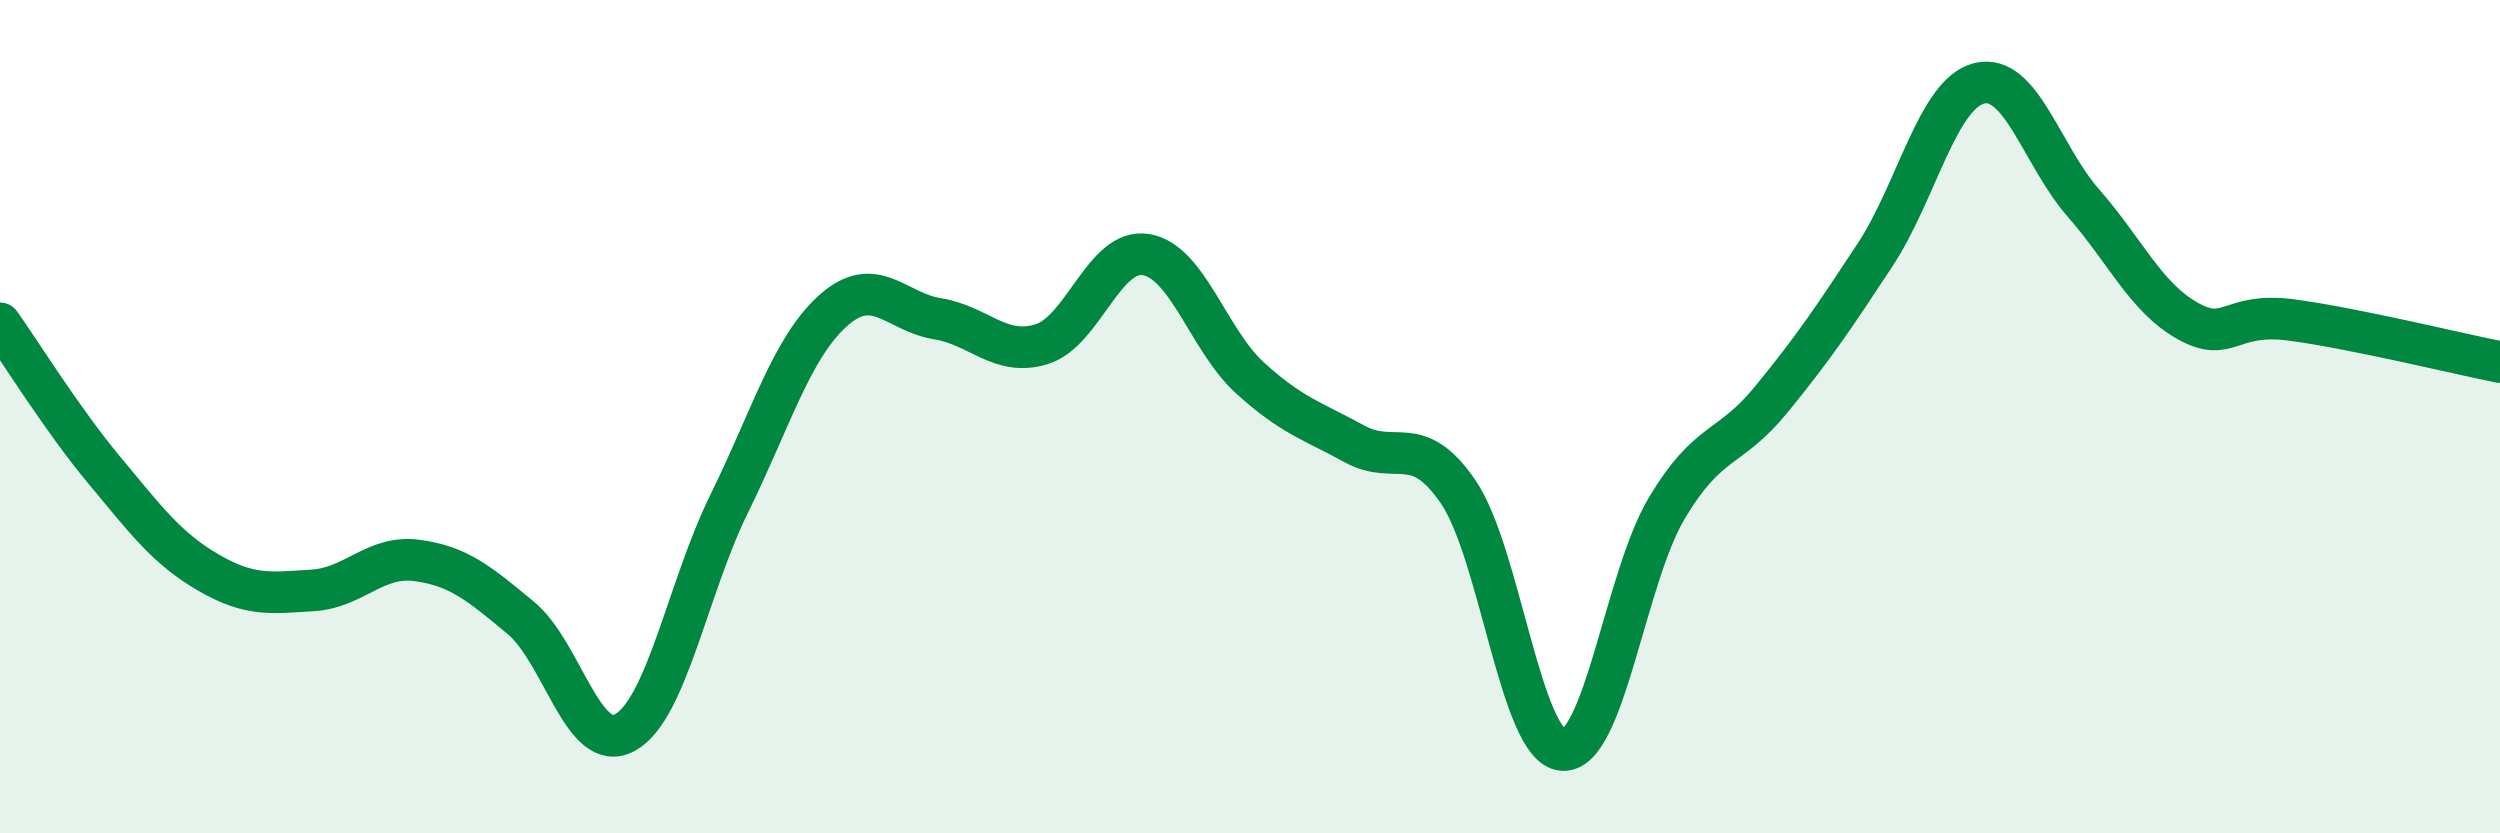 
    <svg width="60" height="20" viewBox="0 0 60 20" xmlns="http://www.w3.org/2000/svg">
      <path
        d="M 0,7.76 C 0.5,8.46 1.5,10.08 2.5,11.28 C 3.5,12.48 4,13.16 5,13.74 C 6,14.32 6.5,14.23 7.5,14.17 C 8.5,14.11 9,13.32 10,13.45 C 11,13.58 11.5,14 12.5,14.83 C 13.5,15.66 14,18.13 15,17.58 C 16,17.03 16.5,14.12 17.5,12.09 C 18.5,10.06 19,8.34 20,7.45 C 21,6.56 21.5,7.49 22.5,7.65 C 23.5,7.81 24,8.57 25,8.26 C 26,7.95 26.5,5.95 27.5,6.11 C 28.5,6.27 29,8.16 30,9.07 C 31,9.98 31.5,10.1 32.5,10.65 C 33.5,11.2 34,10.34 35,11.81 C 36,13.28 36.5,17.92 37.5,18 C 38.5,18.08 39,13.88 40,12.2 C 41,10.52 41.5,10.82 42.5,9.6 C 43.5,8.38 44,7.64 45,6.12 C 46,4.6 46.5,2.25 47.5,2 C 48.5,1.75 49,3.73 50,4.87 C 51,6.01 51.5,7.14 52.5,7.7 C 53.5,8.26 53.5,7.48 55,7.68 C 56.5,7.88 59,8.49 60,8.69L60 20L0 20Z"
        fill="#008740"
        opacity="0.1"
        stroke-linecap="round"
        stroke-linejoin="round"
      />
      <path
        d="M 0,7.76 C 0.5,8.46 1.5,10.08 2.5,11.28 C 3.5,12.48 4,13.16 5,13.74 C 6,14.32 6.5,14.23 7.5,14.17 C 8.5,14.11 9,13.32 10,13.45 C 11,13.58 11.5,14 12.5,14.83 C 13.5,15.66 14,18.13 15,17.58 C 16,17.03 16.5,14.12 17.5,12.09 C 18.5,10.06 19,8.34 20,7.45 C 21,6.56 21.5,7.49 22.5,7.65 C 23.5,7.81 24,8.57 25,8.26 C 26,7.95 26.5,5.95 27.5,6.11 C 28.5,6.27 29,8.16 30,9.07 C 31,9.98 31.5,10.1 32.5,10.65 C 33.5,11.2 34,10.34 35,11.81 C 36,13.28 36.5,17.92 37.5,18 C 38.5,18.08 39,13.88 40,12.2 C 41,10.52 41.5,10.82 42.5,9.6 C 43.5,8.38 44,7.64 45,6.12 C 46,4.6 46.5,2.25 47.5,2 C 48.5,1.75 49,3.73 50,4.87 C 51,6.01 51.5,7.14 52.5,7.7 C 53.5,8.26 53.5,7.48 55,7.68 C 56.5,7.88 59,8.49 60,8.69"
        stroke="#008740"
        stroke-width="1"
        fill="none"
        stroke-linecap="round"
        stroke-linejoin="round"
      />
    </svg>
  